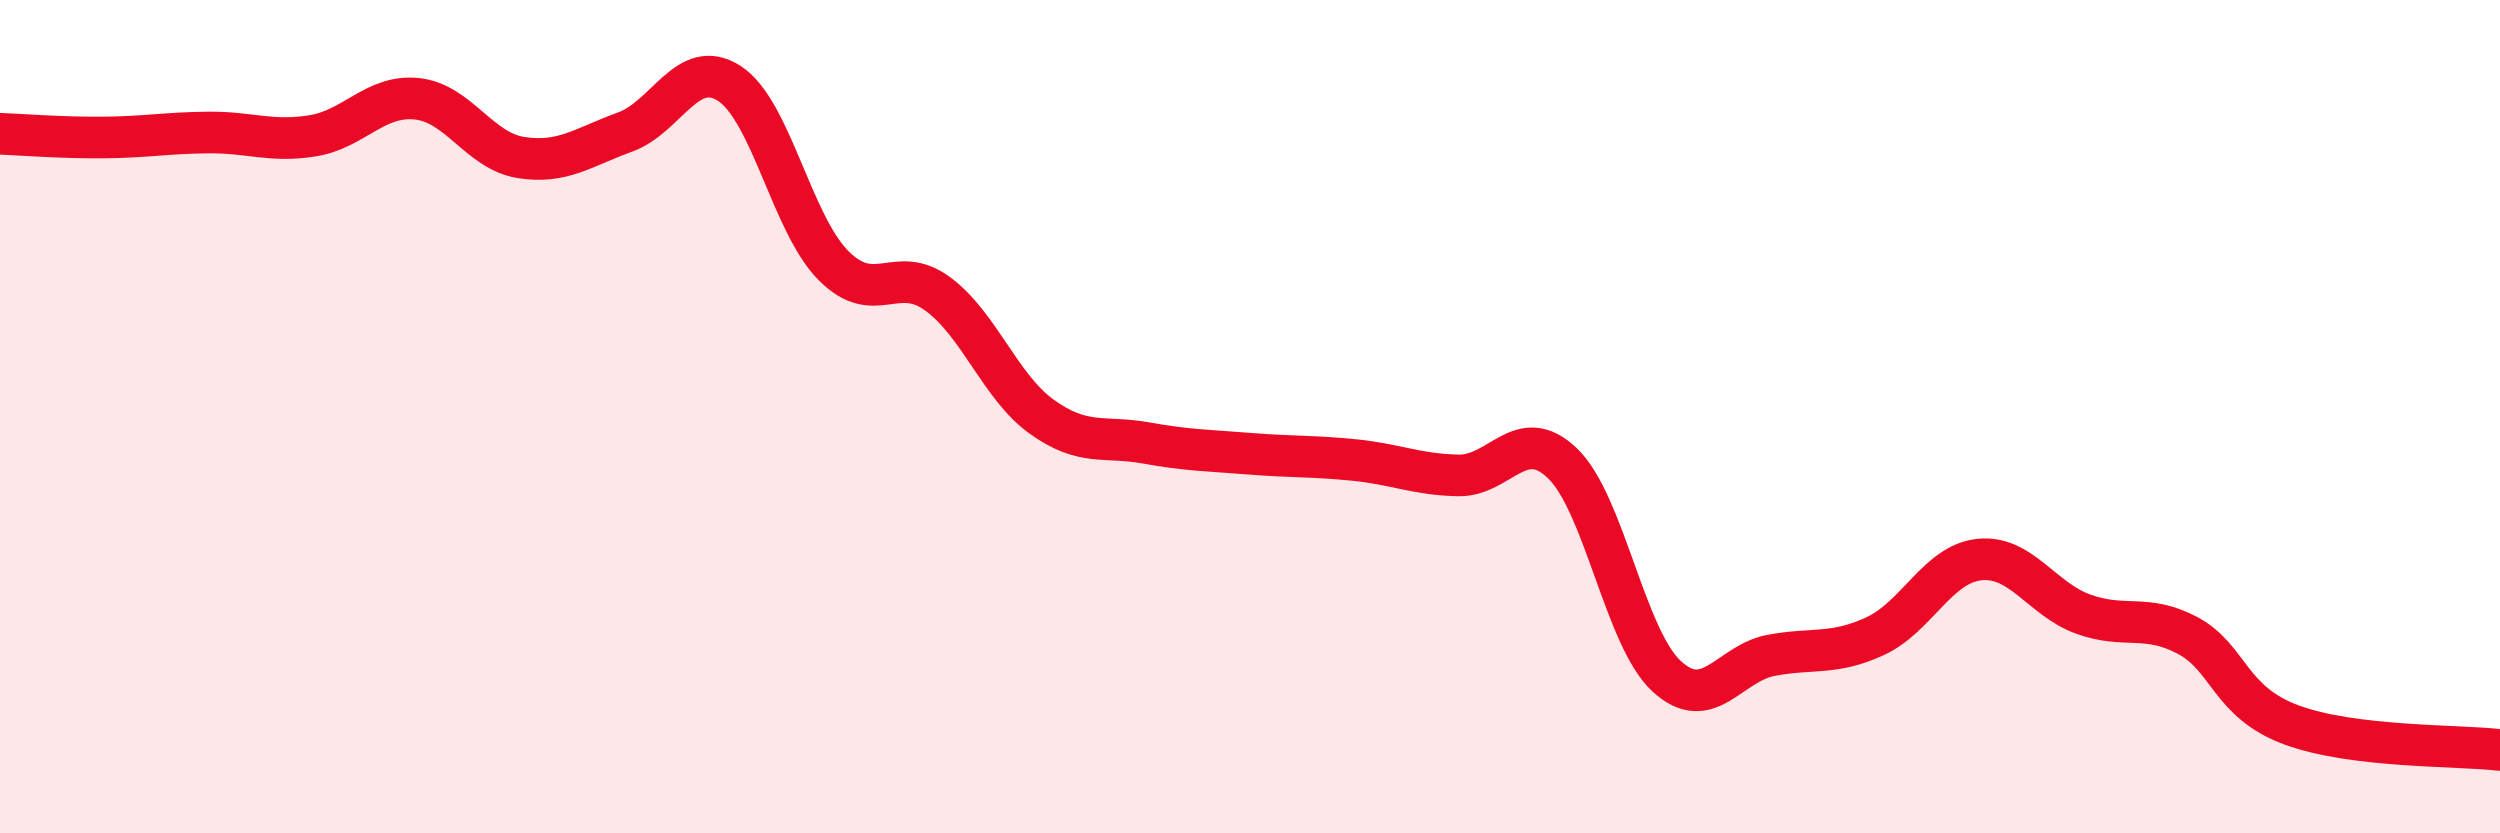 
    <svg width="60" height="20" viewBox="0 0 60 20" xmlns="http://www.w3.org/2000/svg">
      <path
        d="M 0,3.21 C 0.5,3.23 1.5,3.31 2.5,3.3 C 3.5,3.29 4,3.19 5,3.18 C 6,3.17 6.5,3.42 7.5,3.26 C 8.5,3.1 9,2.27 10,2.37 C 11,2.47 11.5,3.62 12.5,3.78 C 13.5,3.94 14,3.53 15,3.17 C 16,2.81 16.5,1.36 17.5,2 C 18.5,2.64 19,5.36 20,6.37 C 21,7.38 21.5,6.32 22.5,7.05 C 23.5,7.78 24,9.28 25,10 C 26,10.72 26.5,10.45 27.5,10.63 C 28.5,10.81 29,10.81 30,10.89 C 31,10.97 31.5,10.94 32.5,11.04 C 33.5,11.14 34,11.39 35,11.41 C 36,11.43 36.5,10.16 37.5,11.12 C 38.5,12.08 39,15.31 40,16.23 C 41,17.15 41.5,15.92 42.5,15.73 C 43.5,15.54 44,15.73 45,15.27 C 46,14.81 46.5,13.54 47.5,13.43 C 48.5,13.32 49,14.38 50,14.74 C 51,15.1 51.5,14.72 52.5,15.25 C 53.5,15.78 53.5,16.85 55,17.4 C 56.5,17.95 59,17.88 60,18L60 20L0 20Z"
        fill="#EB0A25"
        opacity="0.1"
        stroke-linecap="round"
        stroke-linejoin="round"
      />
      <path
        d="M 0,3.21 C 0.5,3.23 1.5,3.31 2.5,3.3 C 3.5,3.29 4,3.19 5,3.18 C 6,3.17 6.5,3.42 7.5,3.26 C 8.5,3.1 9,2.27 10,2.37 C 11,2.47 11.5,3.62 12.5,3.78 C 13.5,3.94 14,3.53 15,3.17 C 16,2.81 16.5,1.36 17.5,2 C 18.5,2.64 19,5.36 20,6.37 C 21,7.38 21.5,6.32 22.5,7.05 C 23.5,7.78 24,9.28 25,10 C 26,10.72 26.5,10.45 27.5,10.63 C 28.5,10.81 29,10.81 30,10.89 C 31,10.97 31.5,10.94 32.5,11.04 C 33.5,11.14 34,11.39 35,11.41 C 36,11.43 36.5,10.16 37.5,11.12 C 38.5,12.08 39,15.31 40,16.23 C 41,17.15 41.5,15.92 42.5,15.73 C 43.5,15.54 44,15.73 45,15.27 C 46,14.81 46.5,13.54 47.5,13.43 C 48.5,13.32 49,14.38 50,14.74 C 51,15.1 51.5,14.72 52.5,15.25 C 53.5,15.78 53.5,16.85 55,17.4 C 56.5,17.95 59,17.88 60,18"
        stroke="#EB0A25"
        stroke-width="1"
        fill="none"
        stroke-linecap="round"
        stroke-linejoin="round"
      />
    </svg>
  